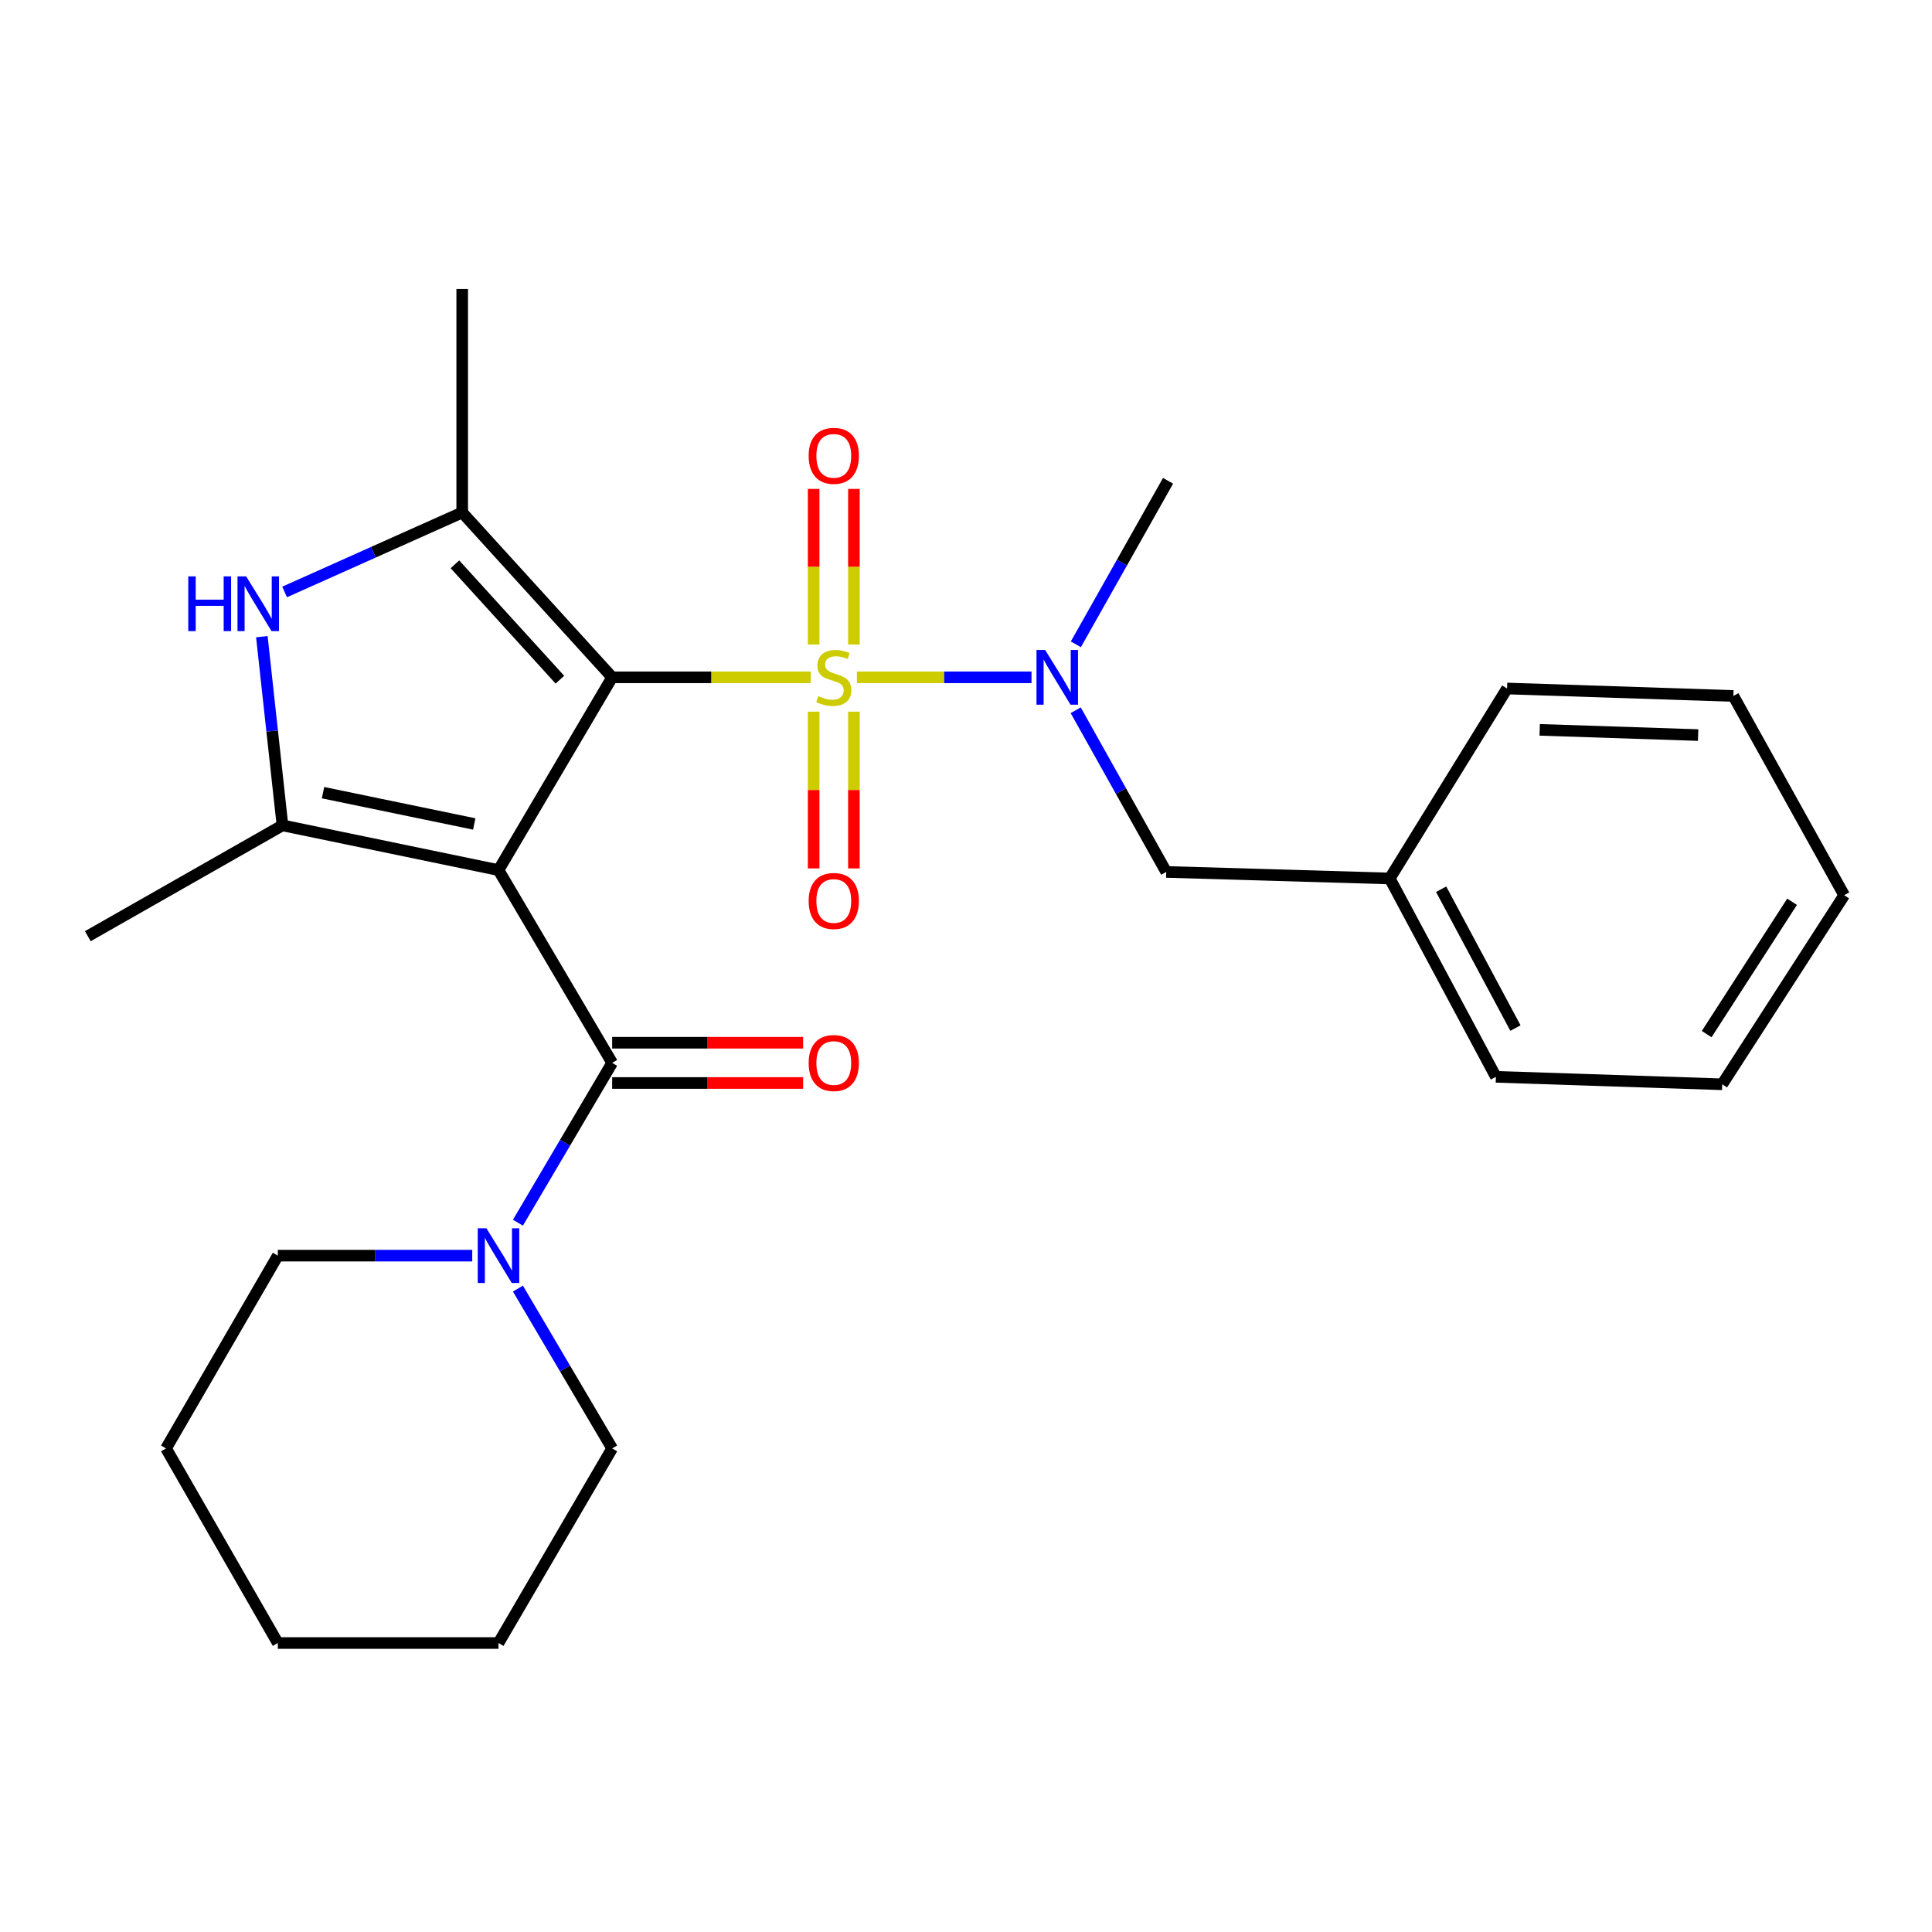 <?xml version='1.0' encoding='iso-8859-1'?>
<svg version='1.1' baseProfile='full'
              xmlns='http://www.w3.org/2000/svg'
                      xmlns:rdkit='http://www.rdkit.org/xml'
                      xmlns:xlink='http://www.w3.org/1999/xlink'
                  xml:space='preserve'
width='1000px' height='1000px' viewBox='0 0 1000 1000'>
<!-- END OF HEADER -->
<rect style='opacity:1.0;fill:#FFFFFF;stroke:none' width='1000' height='1000' x='0' y='0'> </rect>
<path class='bond-0' d='M 316.853,350.58 L 258.023,450.359' style='fill:none;fill-rule:evenodd;stroke:#000000;stroke-width:6px;stroke-linecap:butt;stroke-linejoin:miter;stroke-opacity:1' />
<path class='bond-1' d='M 316.853,350.58 L 368.234,350.58' style='fill:none;fill-rule:evenodd;stroke:#000000;stroke-width:6px;stroke-linecap:butt;stroke-linejoin:miter;stroke-opacity:1' />
<path class='bond-1' d='M 368.234,350.58 L 419.615,350.58' style='fill:none;fill-rule:evenodd;stroke:#CCCC00;stroke-width:6px;stroke-linecap:butt;stroke-linejoin:miter;stroke-opacity:1' />
<path class='bond-2' d='M 316.853,350.58 L 239.238,265.268' style='fill:none;fill-rule:evenodd;stroke:#000000;stroke-width:6px;stroke-linecap:butt;stroke-linejoin:miter;stroke-opacity:1' />
<path class='bond-2' d='M 289.801,351.803 L 235.47,292.084' style='fill:none;fill-rule:evenodd;stroke:#000000;stroke-width:6px;stroke-linecap:butt;stroke-linejoin:miter;stroke-opacity:1' />
<path class='bond-3' d='M 258.023,450.359 L 146.206,427.211' style='fill:none;fill-rule:evenodd;stroke:#000000;stroke-width:6px;stroke-linecap:butt;stroke-linejoin:miter;stroke-opacity:1' />
<path class='bond-3' d='M 245.473,426.486 L 167.202,410.283' style='fill:none;fill-rule:evenodd;stroke:#000000;stroke-width:6px;stroke-linecap:butt;stroke-linejoin:miter;stroke-opacity:1' />
<path class='bond-4' d='M 258.023,450.359 L 316.853,550.139' style='fill:none;fill-rule:evenodd;stroke:#000000;stroke-width:6px;stroke-linecap:butt;stroke-linejoin:miter;stroke-opacity:1' />
<path class='bond-6' d='M 443.535,350.58 L 488.718,350.58' style='fill:none;fill-rule:evenodd;stroke:#CCCC00;stroke-width:6px;stroke-linecap:butt;stroke-linejoin:miter;stroke-opacity:1' />
<path class='bond-6' d='M 488.718,350.58 L 533.901,350.58' style='fill:none;fill-rule:evenodd;stroke:#0000FF;stroke-width:6px;stroke-linecap:butt;stroke-linejoin:miter;stroke-opacity:1' />
<path class='bond-8' d='M 421.146,368.352 L 421.146,408.923' style='fill:none;fill-rule:evenodd;stroke:#CCCC00;stroke-width:6px;stroke-linecap:butt;stroke-linejoin:miter;stroke-opacity:1' />
<path class='bond-8' d='M 421.146,408.923 L 421.146,449.494' style='fill:none;fill-rule:evenodd;stroke:#FF0000;stroke-width:6px;stroke-linecap:butt;stroke-linejoin:miter;stroke-opacity:1' />
<path class='bond-8' d='M 441.98,368.352 L 441.98,408.923' style='fill:none;fill-rule:evenodd;stroke:#CCCC00;stroke-width:6px;stroke-linecap:butt;stroke-linejoin:miter;stroke-opacity:1' />
<path class='bond-8' d='M 441.98,408.923 L 441.98,449.494' style='fill:none;fill-rule:evenodd;stroke:#FF0000;stroke-width:6px;stroke-linecap:butt;stroke-linejoin:miter;stroke-opacity:1' />
<path class='bond-9' d='M 441.98,333.592 L 441.98,293.327' style='fill:none;fill-rule:evenodd;stroke:#CCCC00;stroke-width:6px;stroke-linecap:butt;stroke-linejoin:miter;stroke-opacity:1' />
<path class='bond-9' d='M 441.98,293.327 L 441.98,253.062' style='fill:none;fill-rule:evenodd;stroke:#FF0000;stroke-width:6px;stroke-linecap:butt;stroke-linejoin:miter;stroke-opacity:1' />
<path class='bond-9' d='M 421.146,333.592 L 421.146,293.327' style='fill:none;fill-rule:evenodd;stroke:#CCCC00;stroke-width:6px;stroke-linecap:butt;stroke-linejoin:miter;stroke-opacity:1' />
<path class='bond-9' d='M 421.146,293.327 L 421.146,253.062' style='fill:none;fill-rule:evenodd;stroke:#FF0000;stroke-width:6px;stroke-linecap:butt;stroke-linejoin:miter;stroke-opacity:1' />
<path class='bond-5' d='M 239.238,265.268 L 193.27,285.835' style='fill:none;fill-rule:evenodd;stroke:#000000;stroke-width:6px;stroke-linecap:butt;stroke-linejoin:miter;stroke-opacity:1' />
<path class='bond-5' d='M 193.27,285.835 L 147.303,306.402' style='fill:none;fill-rule:evenodd;stroke:#0000FF;stroke-width:6px;stroke-linecap:butt;stroke-linejoin:miter;stroke-opacity:1' />
<path class='bond-13' d='M 239.238,265.268 L 239.238,149.574' style='fill:none;fill-rule:evenodd;stroke:#000000;stroke-width:6px;stroke-linecap:butt;stroke-linejoin:miter;stroke-opacity:1' />
<path class='bond-12' d='M 146.206,427.211 L 45.455,484.572' style='fill:none;fill-rule:evenodd;stroke:#000000;stroke-width:6px;stroke-linecap:butt;stroke-linejoin:miter;stroke-opacity:1' />
<path class='bond-26' d='M 146.206,427.211 L 140.87,378.379' style='fill:none;fill-rule:evenodd;stroke:#000000;stroke-width:6px;stroke-linecap:butt;stroke-linejoin:miter;stroke-opacity:1' />
<path class='bond-26' d='M 140.87,378.379 L 135.534,329.546' style='fill:none;fill-rule:evenodd;stroke:#0000FF;stroke-width:6px;stroke-linecap:butt;stroke-linejoin:miter;stroke-opacity:1' />
<path class='bond-7' d='M 316.853,550.139 L 292.466,591.5' style='fill:none;fill-rule:evenodd;stroke:#000000;stroke-width:6px;stroke-linecap:butt;stroke-linejoin:miter;stroke-opacity:1' />
<path class='bond-7' d='M 292.466,591.5 L 268.079,632.862' style='fill:none;fill-rule:evenodd;stroke:#0000FF;stroke-width:6px;stroke-linecap:butt;stroke-linejoin:miter;stroke-opacity:1' />
<path class='bond-10' d='M 316.853,560.555 L 366.274,560.555' style='fill:none;fill-rule:evenodd;stroke:#000000;stroke-width:6px;stroke-linecap:butt;stroke-linejoin:miter;stroke-opacity:1' />
<path class='bond-10' d='M 366.274,560.555 L 415.695,560.555' style='fill:none;fill-rule:evenodd;stroke:#FF0000;stroke-width:6px;stroke-linecap:butt;stroke-linejoin:miter;stroke-opacity:1' />
<path class='bond-10' d='M 316.853,539.722 L 366.274,539.722' style='fill:none;fill-rule:evenodd;stroke:#000000;stroke-width:6px;stroke-linecap:butt;stroke-linejoin:miter;stroke-opacity:1' />
<path class='bond-10' d='M 366.274,539.722 L 415.695,539.722' style='fill:none;fill-rule:evenodd;stroke:#FF0000;stroke-width:6px;stroke-linecap:butt;stroke-linejoin:miter;stroke-opacity:1' />
<path class='bond-11' d='M 556.78,367.626 L 580.213,409.467' style='fill:none;fill-rule:evenodd;stroke:#0000FF;stroke-width:6px;stroke-linecap:butt;stroke-linejoin:miter;stroke-opacity:1' />
<path class='bond-11' d='M 580.213,409.467 L 603.645,451.308' style='fill:none;fill-rule:evenodd;stroke:#000000;stroke-width:6px;stroke-linecap:butt;stroke-linejoin:miter;stroke-opacity:1' />
<path class='bond-17' d='M 556.863,333.501 L 580.723,291.184' style='fill:none;fill-rule:evenodd;stroke:#0000FF;stroke-width:6px;stroke-linecap:butt;stroke-linejoin:miter;stroke-opacity:1' />
<path class='bond-17' d='M 580.723,291.184 L 604.583,248.867' style='fill:none;fill-rule:evenodd;stroke:#000000;stroke-width:6px;stroke-linecap:butt;stroke-linejoin:miter;stroke-opacity:1' />
<path class='bond-15' d='M 268.079,666.974 L 292.466,708.336' style='fill:none;fill-rule:evenodd;stroke:#0000FF;stroke-width:6px;stroke-linecap:butt;stroke-linejoin:miter;stroke-opacity:1' />
<path class='bond-15' d='M 292.466,708.336 L 316.853,749.697' style='fill:none;fill-rule:evenodd;stroke:#000000;stroke-width:6px;stroke-linecap:butt;stroke-linejoin:miter;stroke-opacity:1' />
<path class='bond-16' d='M 244.427,649.918 L 194.113,649.918' style='fill:none;fill-rule:evenodd;stroke:#0000FF;stroke-width:6px;stroke-linecap:butt;stroke-linejoin:miter;stroke-opacity:1' />
<path class='bond-16' d='M 194.113,649.918 L 143.799,649.918' style='fill:none;fill-rule:evenodd;stroke:#000000;stroke-width:6px;stroke-linecap:butt;stroke-linejoin:miter;stroke-opacity:1' />
<path class='bond-14' d='M 603.645,451.308 L 719.327,454.699' style='fill:none;fill-rule:evenodd;stroke:#000000;stroke-width:6px;stroke-linecap:butt;stroke-linejoin:miter;stroke-opacity:1' />
<path class='bond-18' d='M 719.327,454.699 L 774.269,557.361' style='fill:none;fill-rule:evenodd;stroke:#000000;stroke-width:6px;stroke-linecap:butt;stroke-linejoin:miter;stroke-opacity:1' />
<path class='bond-18' d='M 745.937,460.268 L 784.396,532.131' style='fill:none;fill-rule:evenodd;stroke:#000000;stroke-width:6px;stroke-linecap:butt;stroke-linejoin:miter;stroke-opacity:1' />
<path class='bond-19' d='M 719.327,454.699 L 780.056,356.367' style='fill:none;fill-rule:evenodd;stroke:#000000;stroke-width:6px;stroke-linecap:butt;stroke-linejoin:miter;stroke-opacity:1' />
<path class='bond-21' d='M 316.853,749.697 L 258.023,850.426' style='fill:none;fill-rule:evenodd;stroke:#000000;stroke-width:6px;stroke-linecap:butt;stroke-linejoin:miter;stroke-opacity:1' />
<path class='bond-20' d='M 143.799,649.918 L 85.94,749.697' style='fill:none;fill-rule:evenodd;stroke:#000000;stroke-width:6px;stroke-linecap:butt;stroke-linejoin:miter;stroke-opacity:1' />
<path class='bond-23' d='M 774.269,557.361 L 891.409,561.226' style='fill:none;fill-rule:evenodd;stroke:#000000;stroke-width:6px;stroke-linecap:butt;stroke-linejoin:miter;stroke-opacity:1' />
<path class='bond-22' d='M 780.056,356.367 L 897.196,360.232' style='fill:none;fill-rule:evenodd;stroke:#000000;stroke-width:6px;stroke-linecap:butt;stroke-linejoin:miter;stroke-opacity:1' />
<path class='bond-22' d='M 796.94,377.768 L 878.938,380.474' style='fill:none;fill-rule:evenodd;stroke:#000000;stroke-width:6px;stroke-linecap:butt;stroke-linejoin:miter;stroke-opacity:1' />
<path class='bond-24' d='M 85.94,749.697 L 143.799,850.426' style='fill:none;fill-rule:evenodd;stroke:#000000;stroke-width:6px;stroke-linecap:butt;stroke-linejoin:miter;stroke-opacity:1' />
<path class='bond-27' d='M 258.023,850.426 L 143.799,850.426' style='fill:none;fill-rule:evenodd;stroke:#000000;stroke-width:6px;stroke-linecap:butt;stroke-linejoin:miter;stroke-opacity:1' />
<path class='bond-25' d='M 897.196,360.232 L 954.545,463.368' style='fill:none;fill-rule:evenodd;stroke:#000000;stroke-width:6px;stroke-linecap:butt;stroke-linejoin:miter;stroke-opacity:1' />
<path class='bond-28' d='M 891.409,561.226 L 954.545,463.368' style='fill:none;fill-rule:evenodd;stroke:#000000;stroke-width:6px;stroke-linecap:butt;stroke-linejoin:miter;stroke-opacity:1' />
<path class='bond-28' d='M 883.374,535.253 L 927.569,466.753' style='fill:none;fill-rule:evenodd;stroke:#000000;stroke-width:6px;stroke-linecap:butt;stroke-linejoin:miter;stroke-opacity:1' />
<path  class='atom-2' d='M 423.563 360.3
Q 423.883 360.42, 425.203 360.98
Q 426.523 361.54, 427.963 361.9
Q 429.443 362.22, 430.883 362.22
Q 433.563 362.22, 435.123 360.94
Q 436.683 359.62, 436.683 357.34
Q 436.683 355.78, 435.883 354.82
Q 435.123 353.86, 433.923 353.34
Q 432.723 352.82, 430.723 352.22
Q 428.203 351.46, 426.683 350.74
Q 425.203 350.02, 424.123 348.5
Q 423.083 346.98, 423.083 344.42
Q 423.083 340.86, 425.483 338.66
Q 427.923 336.46, 432.723 336.46
Q 436.003 336.46, 439.723 338.02
L 438.803 341.1
Q 435.403 339.7, 432.843 339.7
Q 430.083 339.7, 428.563 340.86
Q 427.043 341.98, 427.083 343.94
Q 427.083 345.46, 427.843 346.38
Q 428.643 347.3, 429.763 347.82
Q 430.923 348.34, 432.843 348.94
Q 435.403 349.74, 436.923 350.54
Q 438.443 351.34, 439.523 352.98
Q 440.643 354.58, 440.643 357.34
Q 440.643 361.26, 438.003 363.38
Q 435.403 365.46, 431.043 365.46
Q 428.523 365.46, 426.603 364.9
Q 424.723 364.38, 422.483 363.46
L 423.563 360.3
' fill='#CCCC00'/>
<path  class='atom-6' d='M 97.451 298.341
L 101.292 298.341
L 101.292 310.381
L 115.772 310.381
L 115.772 298.341
L 119.612 298.341
L 119.612 326.661
L 115.772 326.661
L 115.772 313.581
L 101.292 313.581
L 101.292 326.661
L 97.451 326.661
L 97.451 298.341
' fill='#0000FF'/>
<path  class='atom-6' d='M 127.412 298.341
L 136.692 313.341
Q 137.612 314.821, 139.092 317.501
Q 140.572 320.181, 140.652 320.341
L 140.652 298.341
L 144.412 298.341
L 144.412 326.661
L 140.532 326.661
L 130.572 310.261
Q 129.412 308.341, 128.172 306.141
Q 126.972 303.941, 126.612 303.261
L 126.612 326.661
L 122.932 326.661
L 122.932 298.341
L 127.412 298.341
' fill='#0000FF'/>
<path  class='atom-7' d='M 540.973 336.42
L 550.253 351.42
Q 551.173 352.9, 552.653 355.58
Q 554.133 358.26, 554.213 358.42
L 554.213 336.42
L 557.973 336.42
L 557.973 364.74
L 554.093 364.74
L 544.133 348.34
Q 542.973 346.42, 541.733 344.22
Q 540.533 342.02, 540.173 341.34
L 540.173 364.74
L 536.493 364.74
L 536.493 336.42
L 540.973 336.42
' fill='#0000FF'/>
<path  class='atom-8' d='M 251.763 635.758
L 261.043 650.758
Q 261.963 652.238, 263.443 654.918
Q 264.923 657.598, 265.003 657.758
L 265.003 635.758
L 268.763 635.758
L 268.763 664.078
L 264.883 664.078
L 254.923 647.678
Q 253.763 645.758, 252.523 643.558
Q 251.323 641.358, 250.963 640.678
L 250.963 664.078
L 247.283 664.078
L 247.283 635.758
L 251.763 635.758
' fill='#0000FF'/>
<path  class='atom-9' d='M 418.563 466.342
Q 418.563 459.542, 421.923 455.742
Q 425.283 451.942, 431.563 451.942
Q 437.843 451.942, 441.203 455.742
Q 444.563 459.542, 444.563 466.342
Q 444.563 473.222, 441.163 477.142
Q 437.763 481.022, 431.563 481.022
Q 425.323 481.022, 421.923 477.142
Q 418.563 473.262, 418.563 466.342
M 431.563 477.822
Q 435.883 477.822, 438.203 474.942
Q 440.563 472.022, 440.563 466.342
Q 440.563 460.782, 438.203 457.982
Q 435.883 455.142, 431.563 455.142
Q 427.243 455.142, 424.883 457.942
Q 422.563 460.742, 422.563 466.342
Q 422.563 472.062, 424.883 474.942
Q 427.243 477.822, 431.563 477.822
' fill='#FF0000'/>
<path  class='atom-10' d='M 418.563 235.938
Q 418.563 229.138, 421.923 225.338
Q 425.283 221.538, 431.563 221.538
Q 437.843 221.538, 441.203 225.338
Q 444.563 229.138, 444.563 235.938
Q 444.563 242.818, 441.163 246.738
Q 437.763 250.618, 431.563 250.618
Q 425.323 250.618, 421.923 246.738
Q 418.563 242.858, 418.563 235.938
M 431.563 247.418
Q 435.883 247.418, 438.203 244.538
Q 440.563 241.618, 440.563 235.938
Q 440.563 230.378, 438.203 227.578
Q 435.883 224.738, 431.563 224.738
Q 427.243 224.738, 424.883 227.538
Q 422.563 230.338, 422.563 235.938
Q 422.563 241.658, 424.883 244.538
Q 427.243 247.418, 431.563 247.418
' fill='#FF0000'/>
<path  class='atom-11' d='M 418.563 550.219
Q 418.563 543.419, 421.923 539.619
Q 425.283 535.819, 431.563 535.819
Q 437.843 535.819, 441.203 539.619
Q 444.563 543.419, 444.563 550.219
Q 444.563 557.099, 441.163 561.019
Q 437.763 564.899, 431.563 564.899
Q 425.323 564.899, 421.923 561.019
Q 418.563 557.139, 418.563 550.219
M 431.563 561.699
Q 435.883 561.699, 438.203 558.819
Q 440.563 555.899, 440.563 550.219
Q 440.563 544.659, 438.203 541.859
Q 435.883 539.019, 431.563 539.019
Q 427.243 539.019, 424.883 541.819
Q 422.563 544.619, 422.563 550.219
Q 422.563 555.939, 424.883 558.819
Q 427.243 561.699, 431.563 561.699
' fill='#FF0000'/>
</svg>
